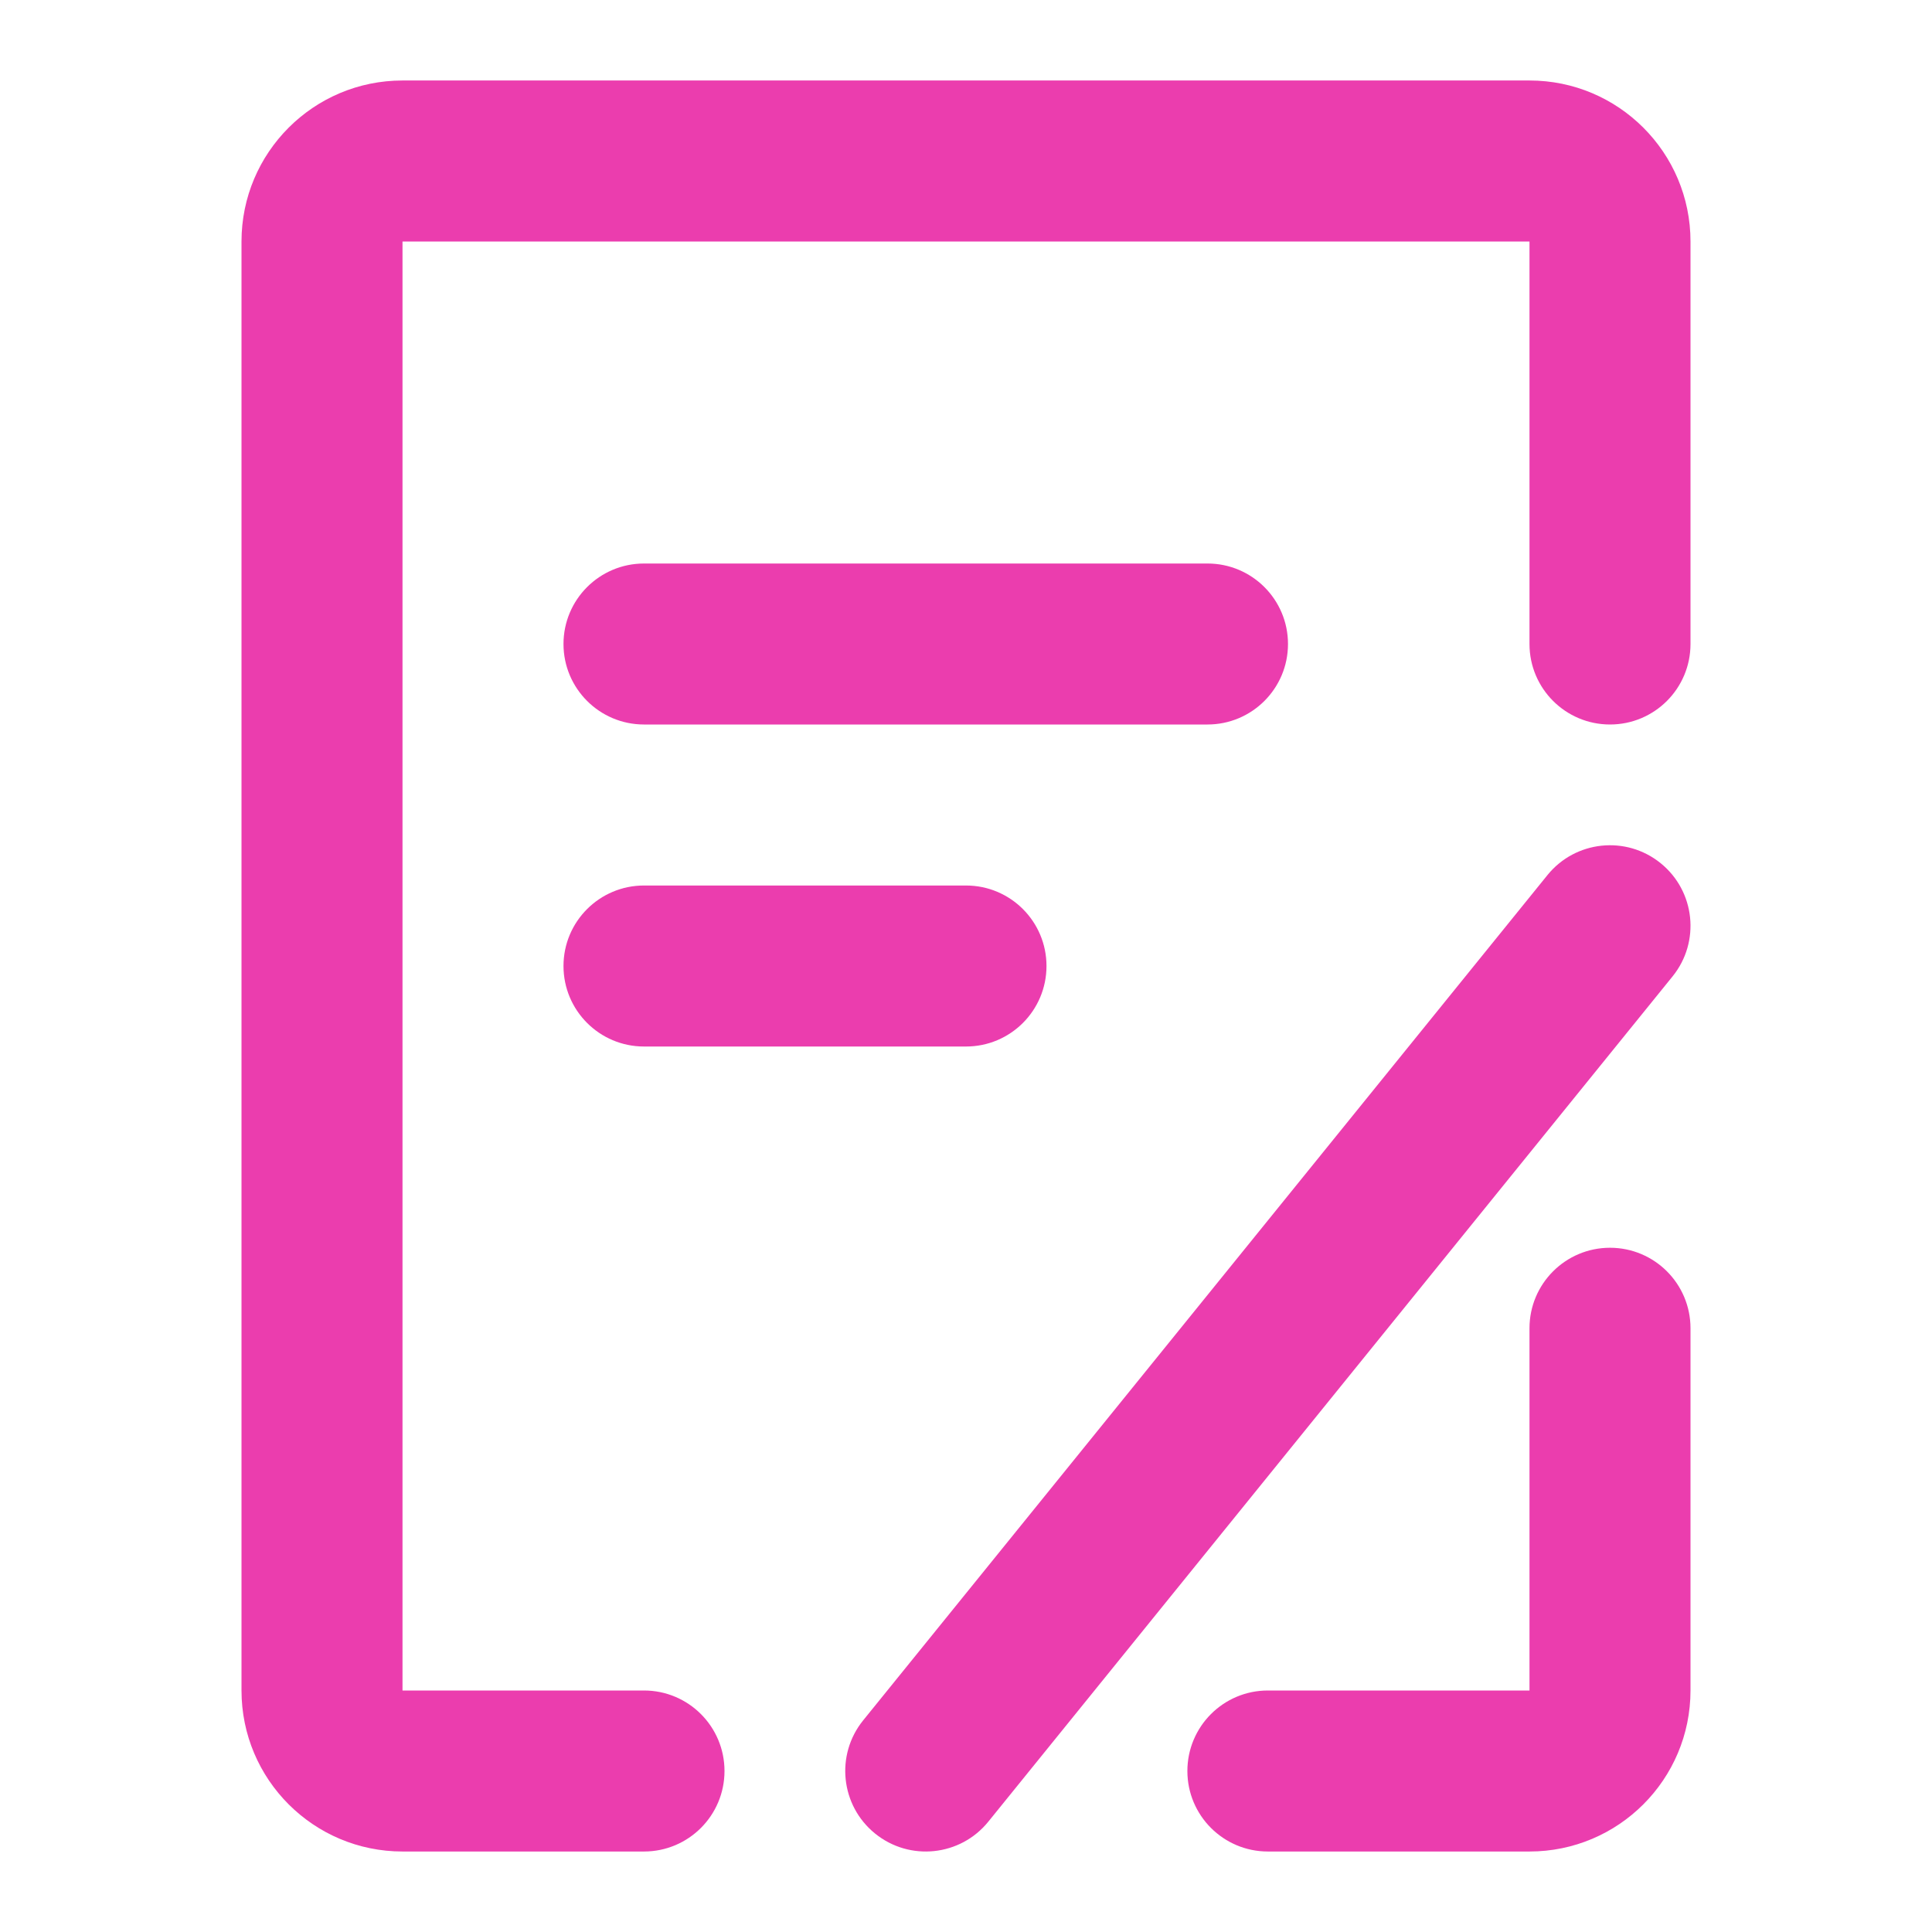 <svg width="80" height="80" viewBox="0 0 80 80" fill="none" xmlns="http://www.w3.org/2000/svg">
<path d="M10 10C10 6.318 12.985 3.333 16.667 3.333H63.333C67.015 3.333 70 6.318 70 10V26.667C70 28.508 68.508 30 66.667 30C64.826 30 63.333 28.508 63.333 26.667V10H16.667V70H26.667C28.508 70 30 71.493 30 73.334C30 75.174 28.508 76.667 26.667 76.667H16.667C12.985 76.667 10 73.682 10 70V10Z" fill="#EB3DAE"/>
<path d="M66.667 51.667C68.508 51.667 70 53.159 70 55V70C70 73.682 67.015 76.667 63.333 76.667H52.5C50.659 76.667 49.167 75.174 49.167 73.334C49.167 71.493 50.659 70 52.5 70H63.333V55C63.333 53.159 64.826 51.667 66.667 51.667Z" fill="#EB3DAE"/>
<path d="M26.667 23.334C24.826 23.334 23.333 24.826 23.333 26.667C23.333 28.508 24.826 30 26.667 30H50C51.841 30 53.333 28.508 53.333 26.667C53.333 24.826 51.841 23.334 50 23.334H26.667Z" fill="#EB3DAE"/>
<path d="M68.764 35.743C70.195 36.901 70.416 39 69.257 40.431L40.924 75.431C39.766 76.862 37.667 77.083 36.236 75.924C34.805 74.766 34.584 72.667 35.742 71.236L64.076 36.236C65.234 34.805 67.333 34.584 68.764 35.743Z" fill="#EB3DAE"/>
<path d="M26.667 36.667C24.826 36.667 23.333 38.159 23.333 40C23.333 41.841 24.826 43.334 26.667 43.334H40C41.841 43.334 43.333 41.841 43.333 40C43.333 38.159 41.841 36.667 40 36.667H26.667Z" fill="#EB3DAE"/>
</svg>
